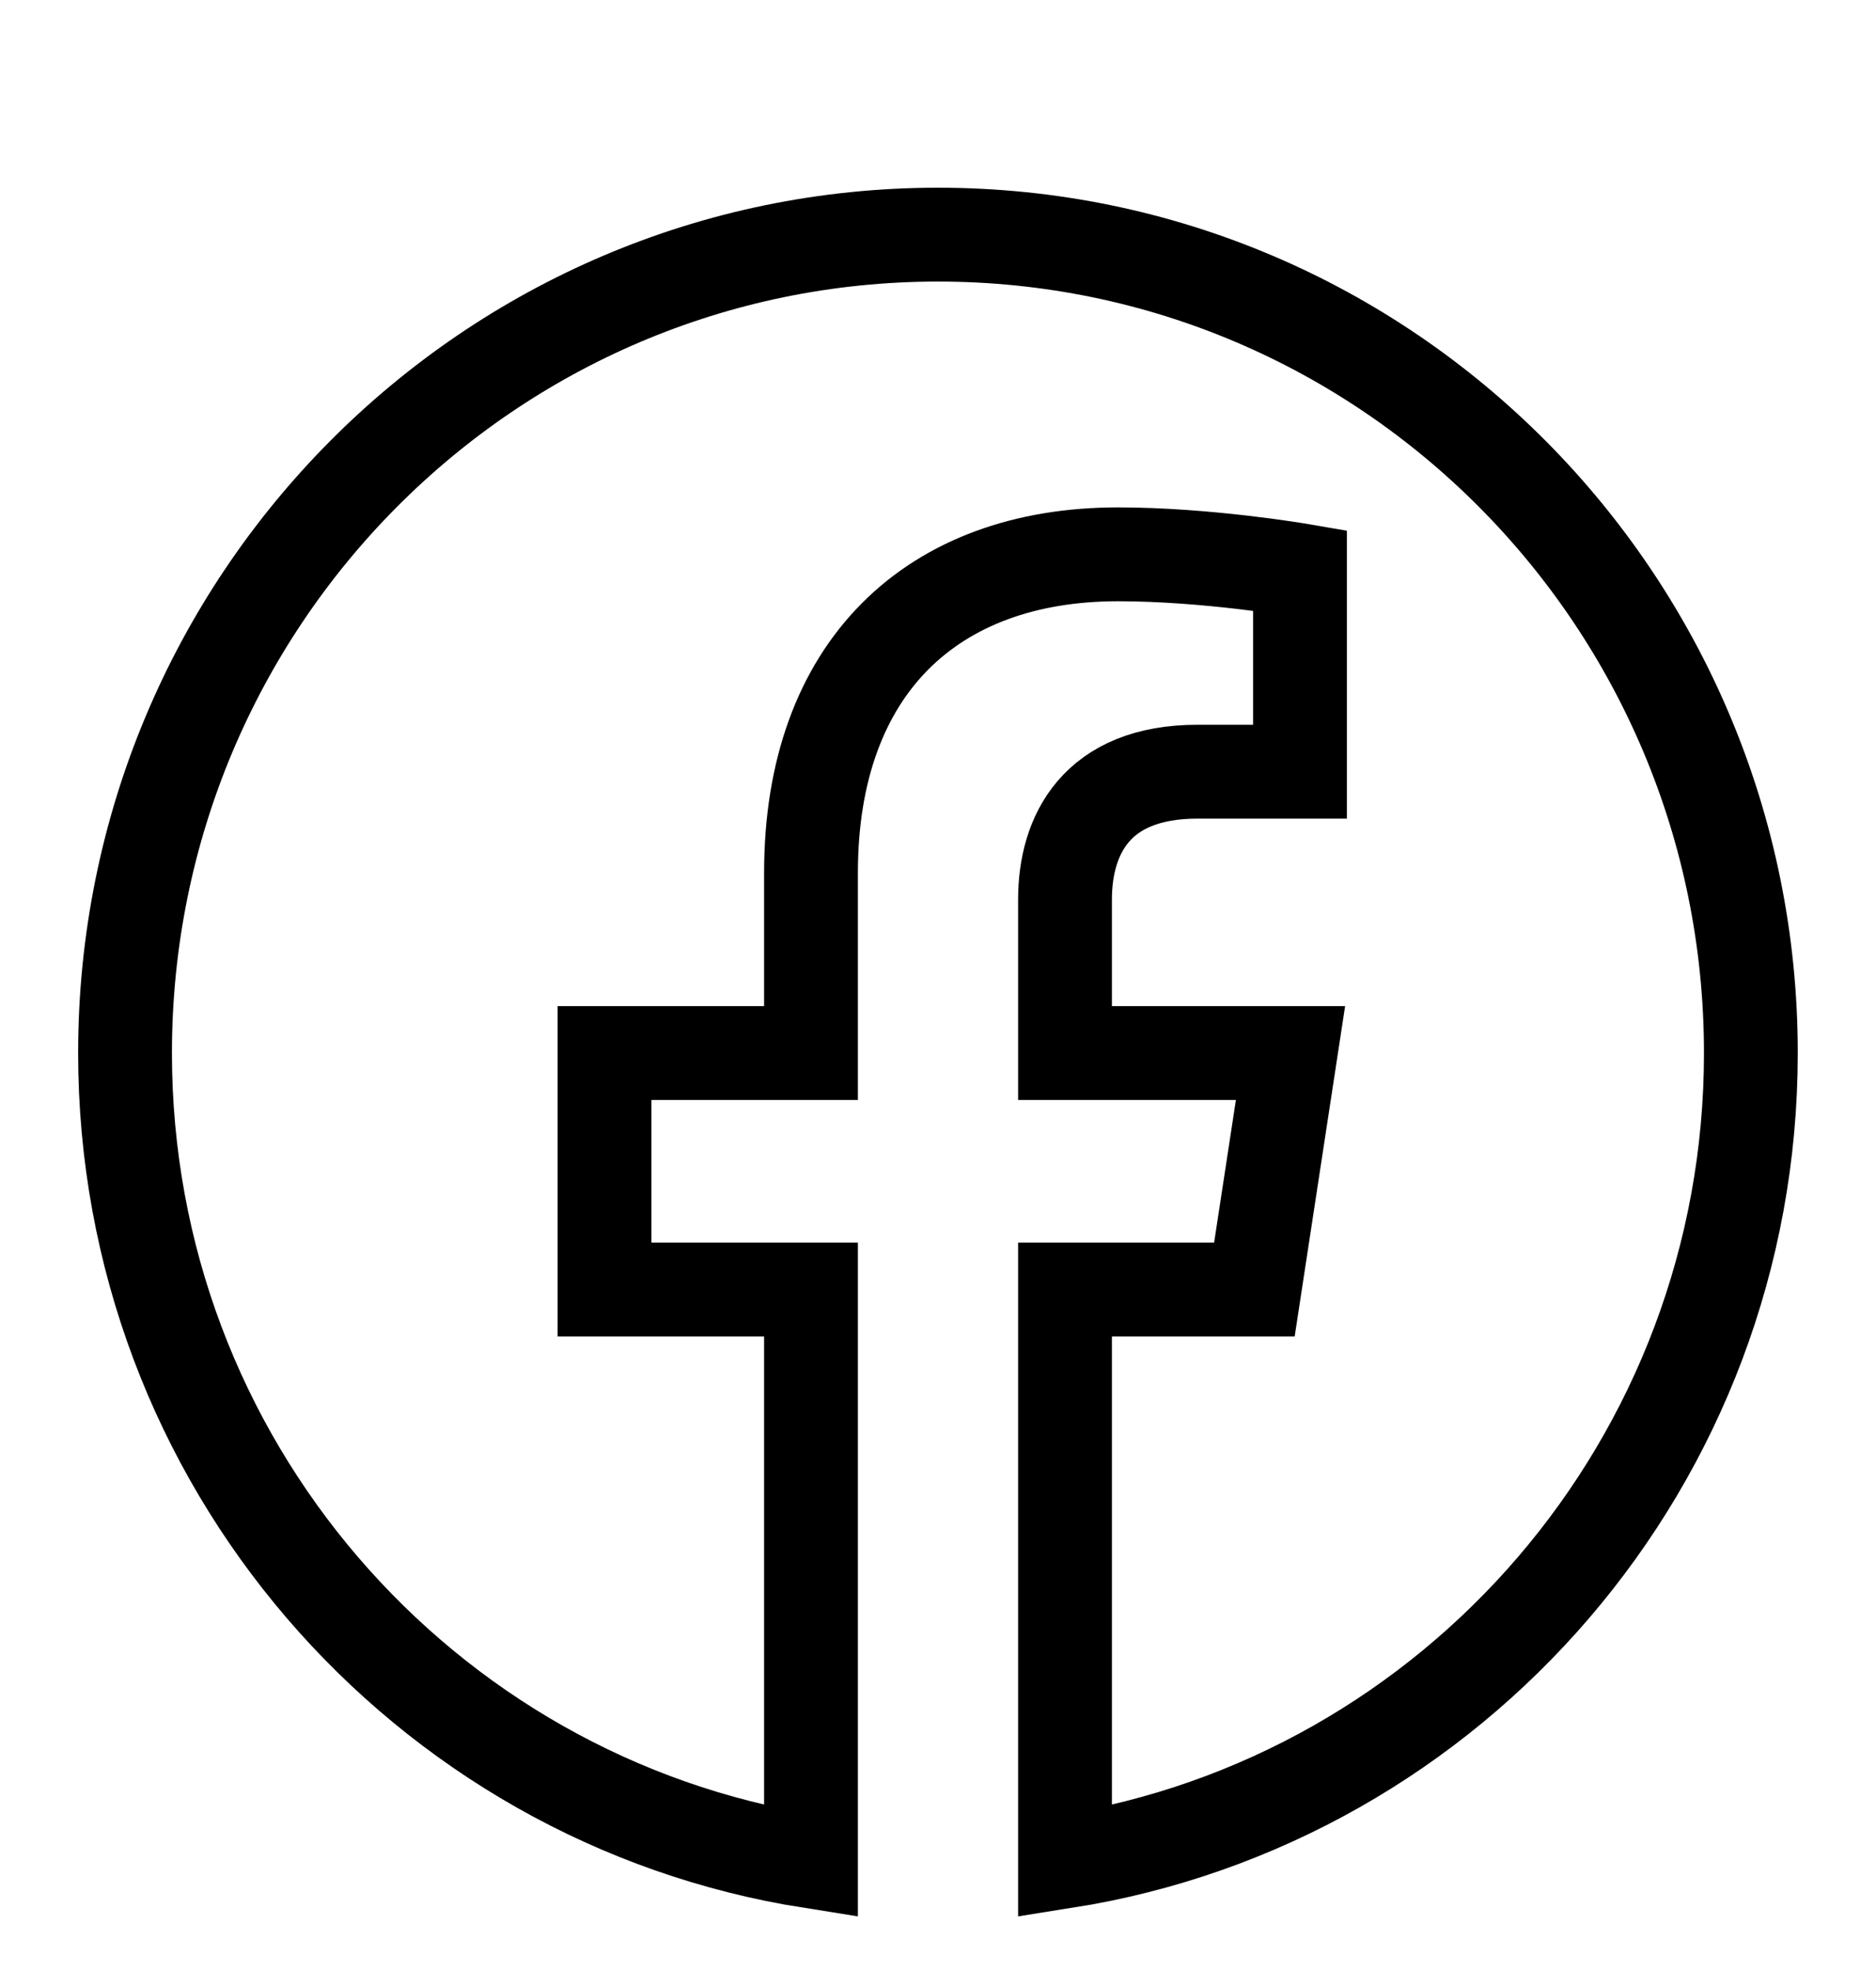 <svg width="20" height="21" viewBox="0 0 20 21" fill="none" xmlns="http://www.w3.org/2000/svg">
<path d="M18.666 11.22C18.666 6.404 14.786 2.5 10 2.5C5.213 2.5 1.333 6.404 1.333 11.22C1.333 15.572 4.502 19.179 8.646 19.833V13.74H6.445V11.22H8.646V9.299C8.646 7.113 9.939 5.906 11.919 5.906C12.867 5.906 13.859 6.076 13.859 6.076V8.222H12.766C11.69 8.222 11.354 8.894 11.354 9.585V11.22H13.758L13.373 13.74H11.354V19.833C15.497 19.179 18.666 15.572 18.666 11.22Z" stroke="black"/>
</svg>
